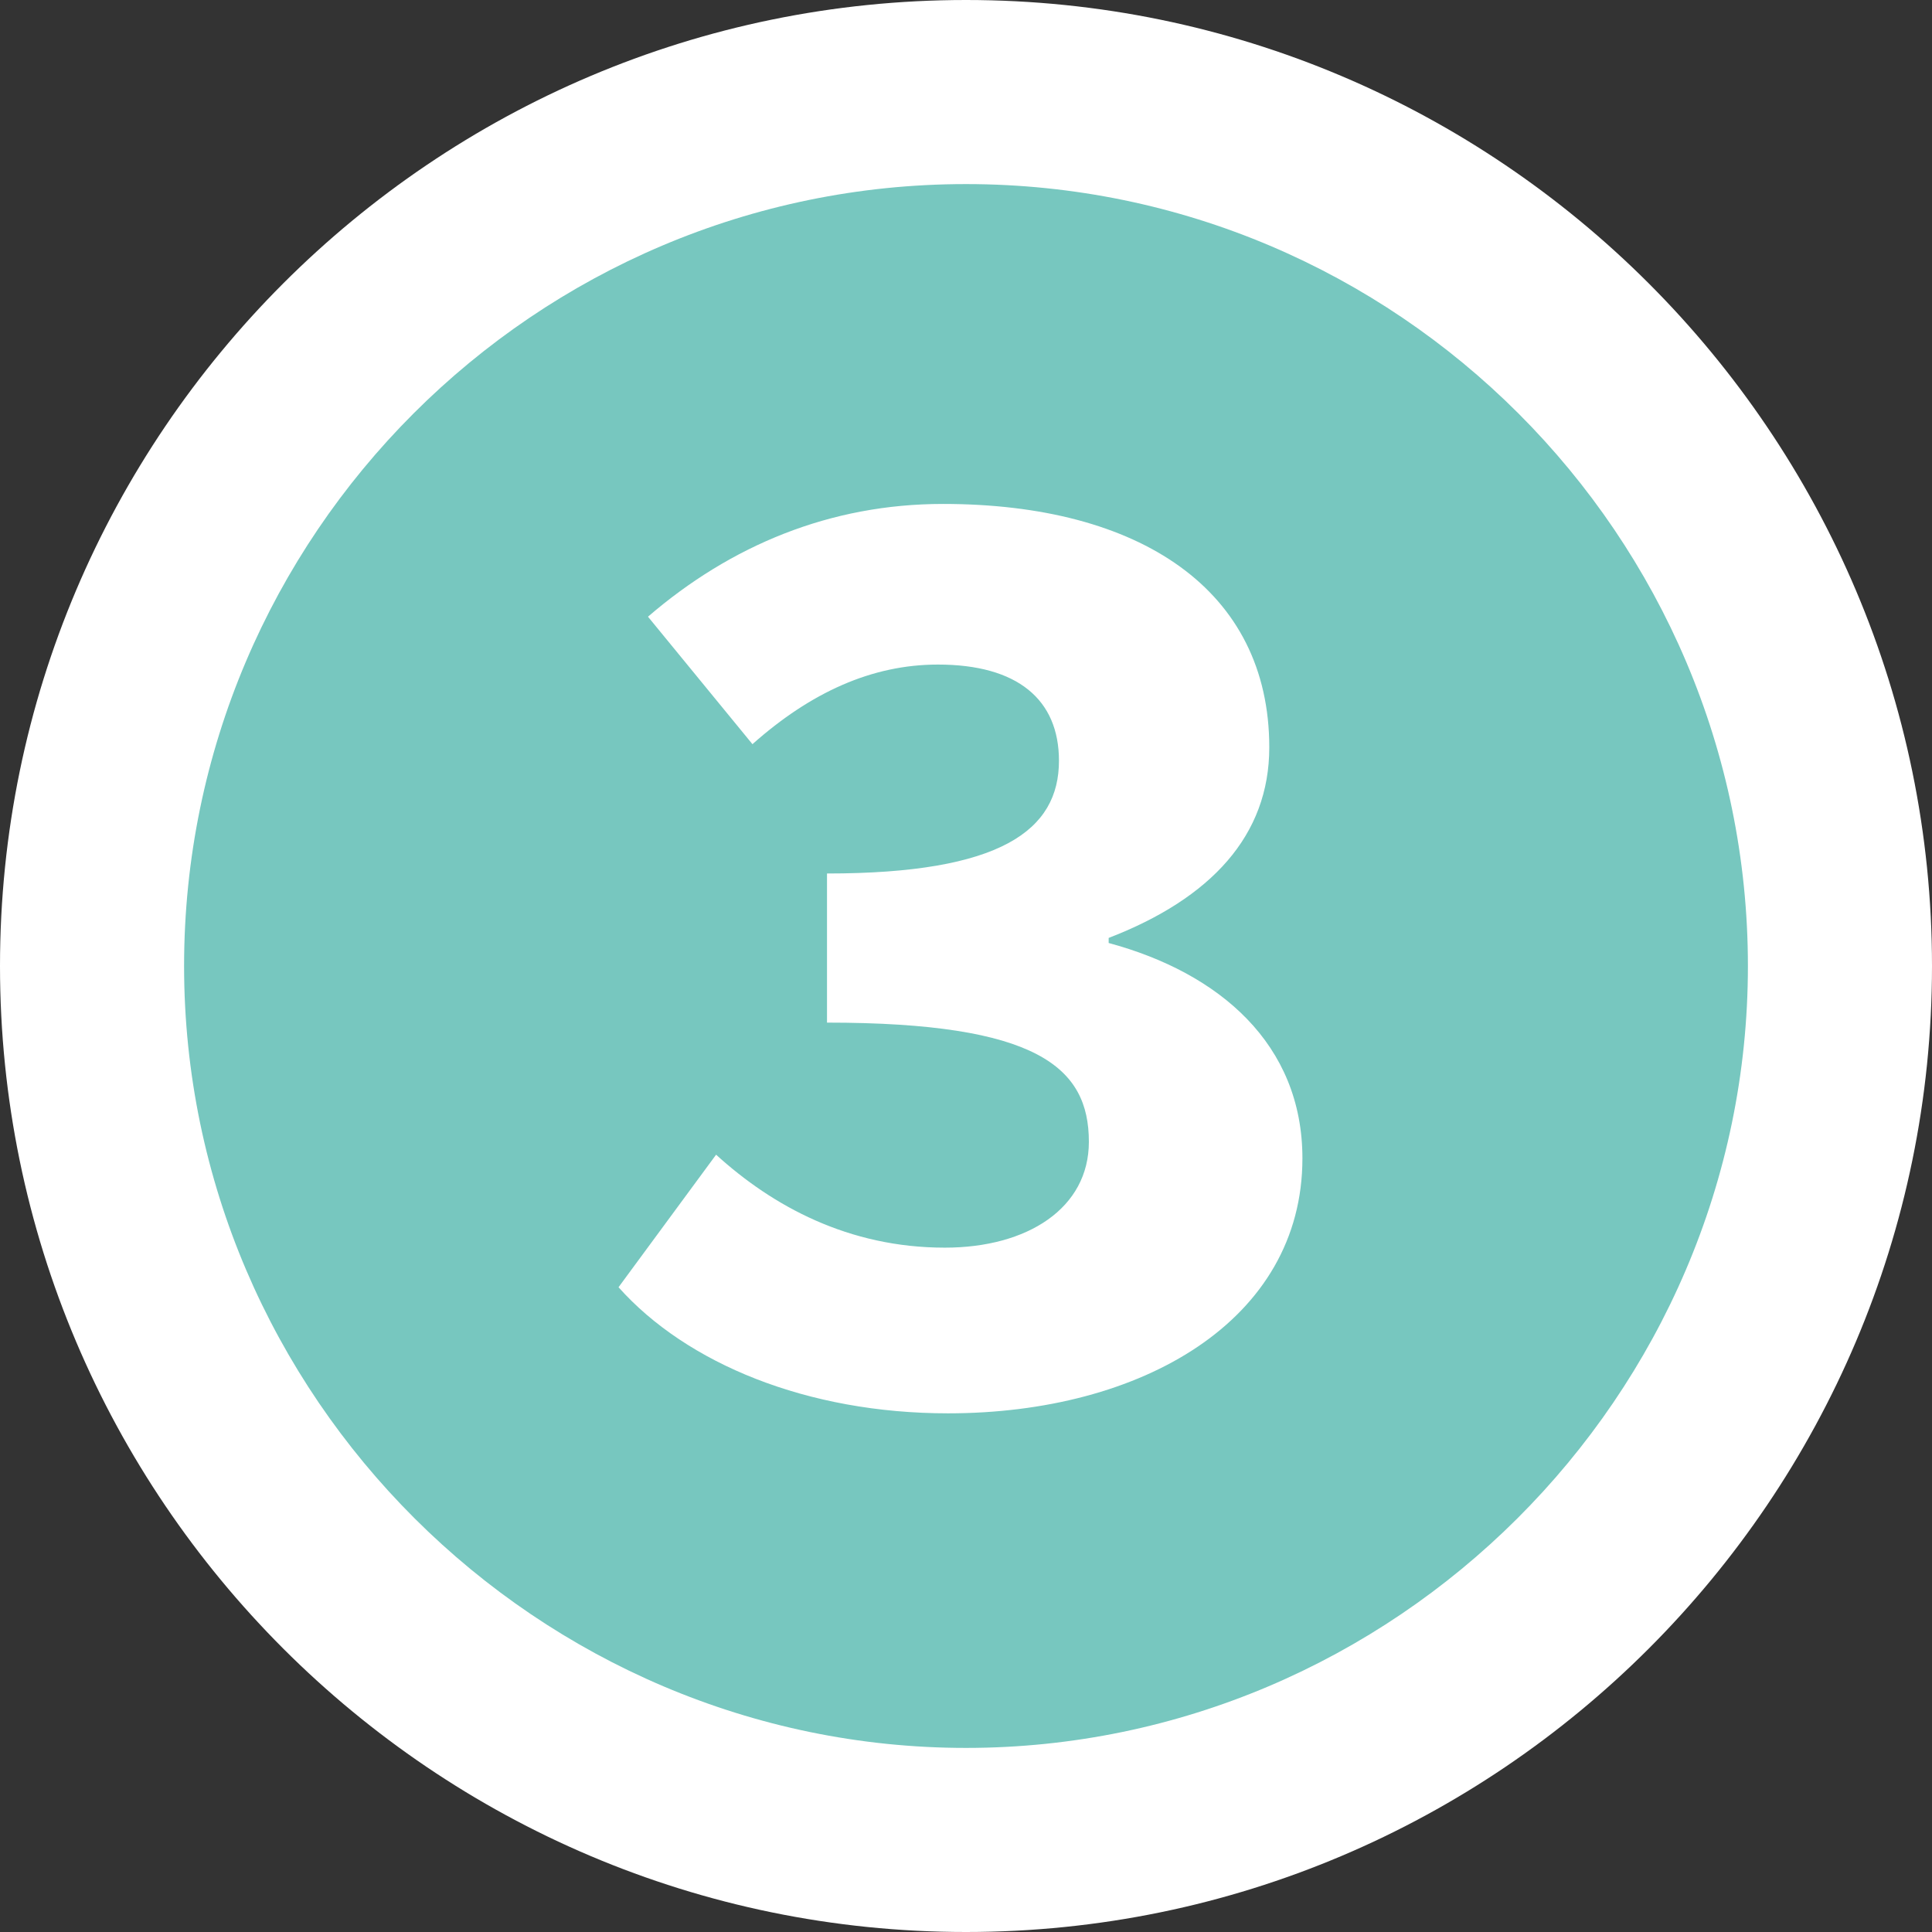 <?xml version="1.0" encoding="UTF-8"?><svg id="_イヤー_2" xmlns="http://www.w3.org/2000/svg" viewBox="0 0 41.98 41.98"><rect x="0" y="0" width="41.98" height="41.98" fill="#333333" stroke="none"/><defs><style>.cls-1{fill:#fff;}.cls-2{fill:#77c7bf;}</style></defs><g id="_ON"><g><path class="cls-1" d="M20.99,0C9.42,0,0,9.42,0,20.99s9.42,20.99,20.99,20.99,20.99-9.42,20.99-20.99S32.56,0,20.99,0Z"/><path class="cls-2" d="M4,20.99C4,11.63,11.63,4,20.99,4s16.99,7.63,16.99,16.99-7.7,16.99-16.99,16.99S4,30.35,4,20.99Zm24.3,4.18c0-2.48-1.8-4.03-4.21-4.68v-.11c2.23-.86,3.49-2.23,3.49-4.14,0-3.42-2.81-5.29-7.09-5.29-2.45,0-4.61,.9-6.41,2.45l2.27,2.77c1.26-1.12,2.59-1.73,4.03-1.73,1.73,0,2.63,.76,2.63,2.09,0,1.51-1.26,2.45-5.04,2.45v3.24c4.57,0,5.69,.97,5.69,2.59,0,1.44-1.33,2.3-3.13,2.3-2.09,0-3.74-.9-4.97-2.02l-2.12,2.88c1.48,1.66,4.1,2.74,7.16,2.74,4.21,0,7.7-2.02,7.7-5.54Z"/></g></g></svg>